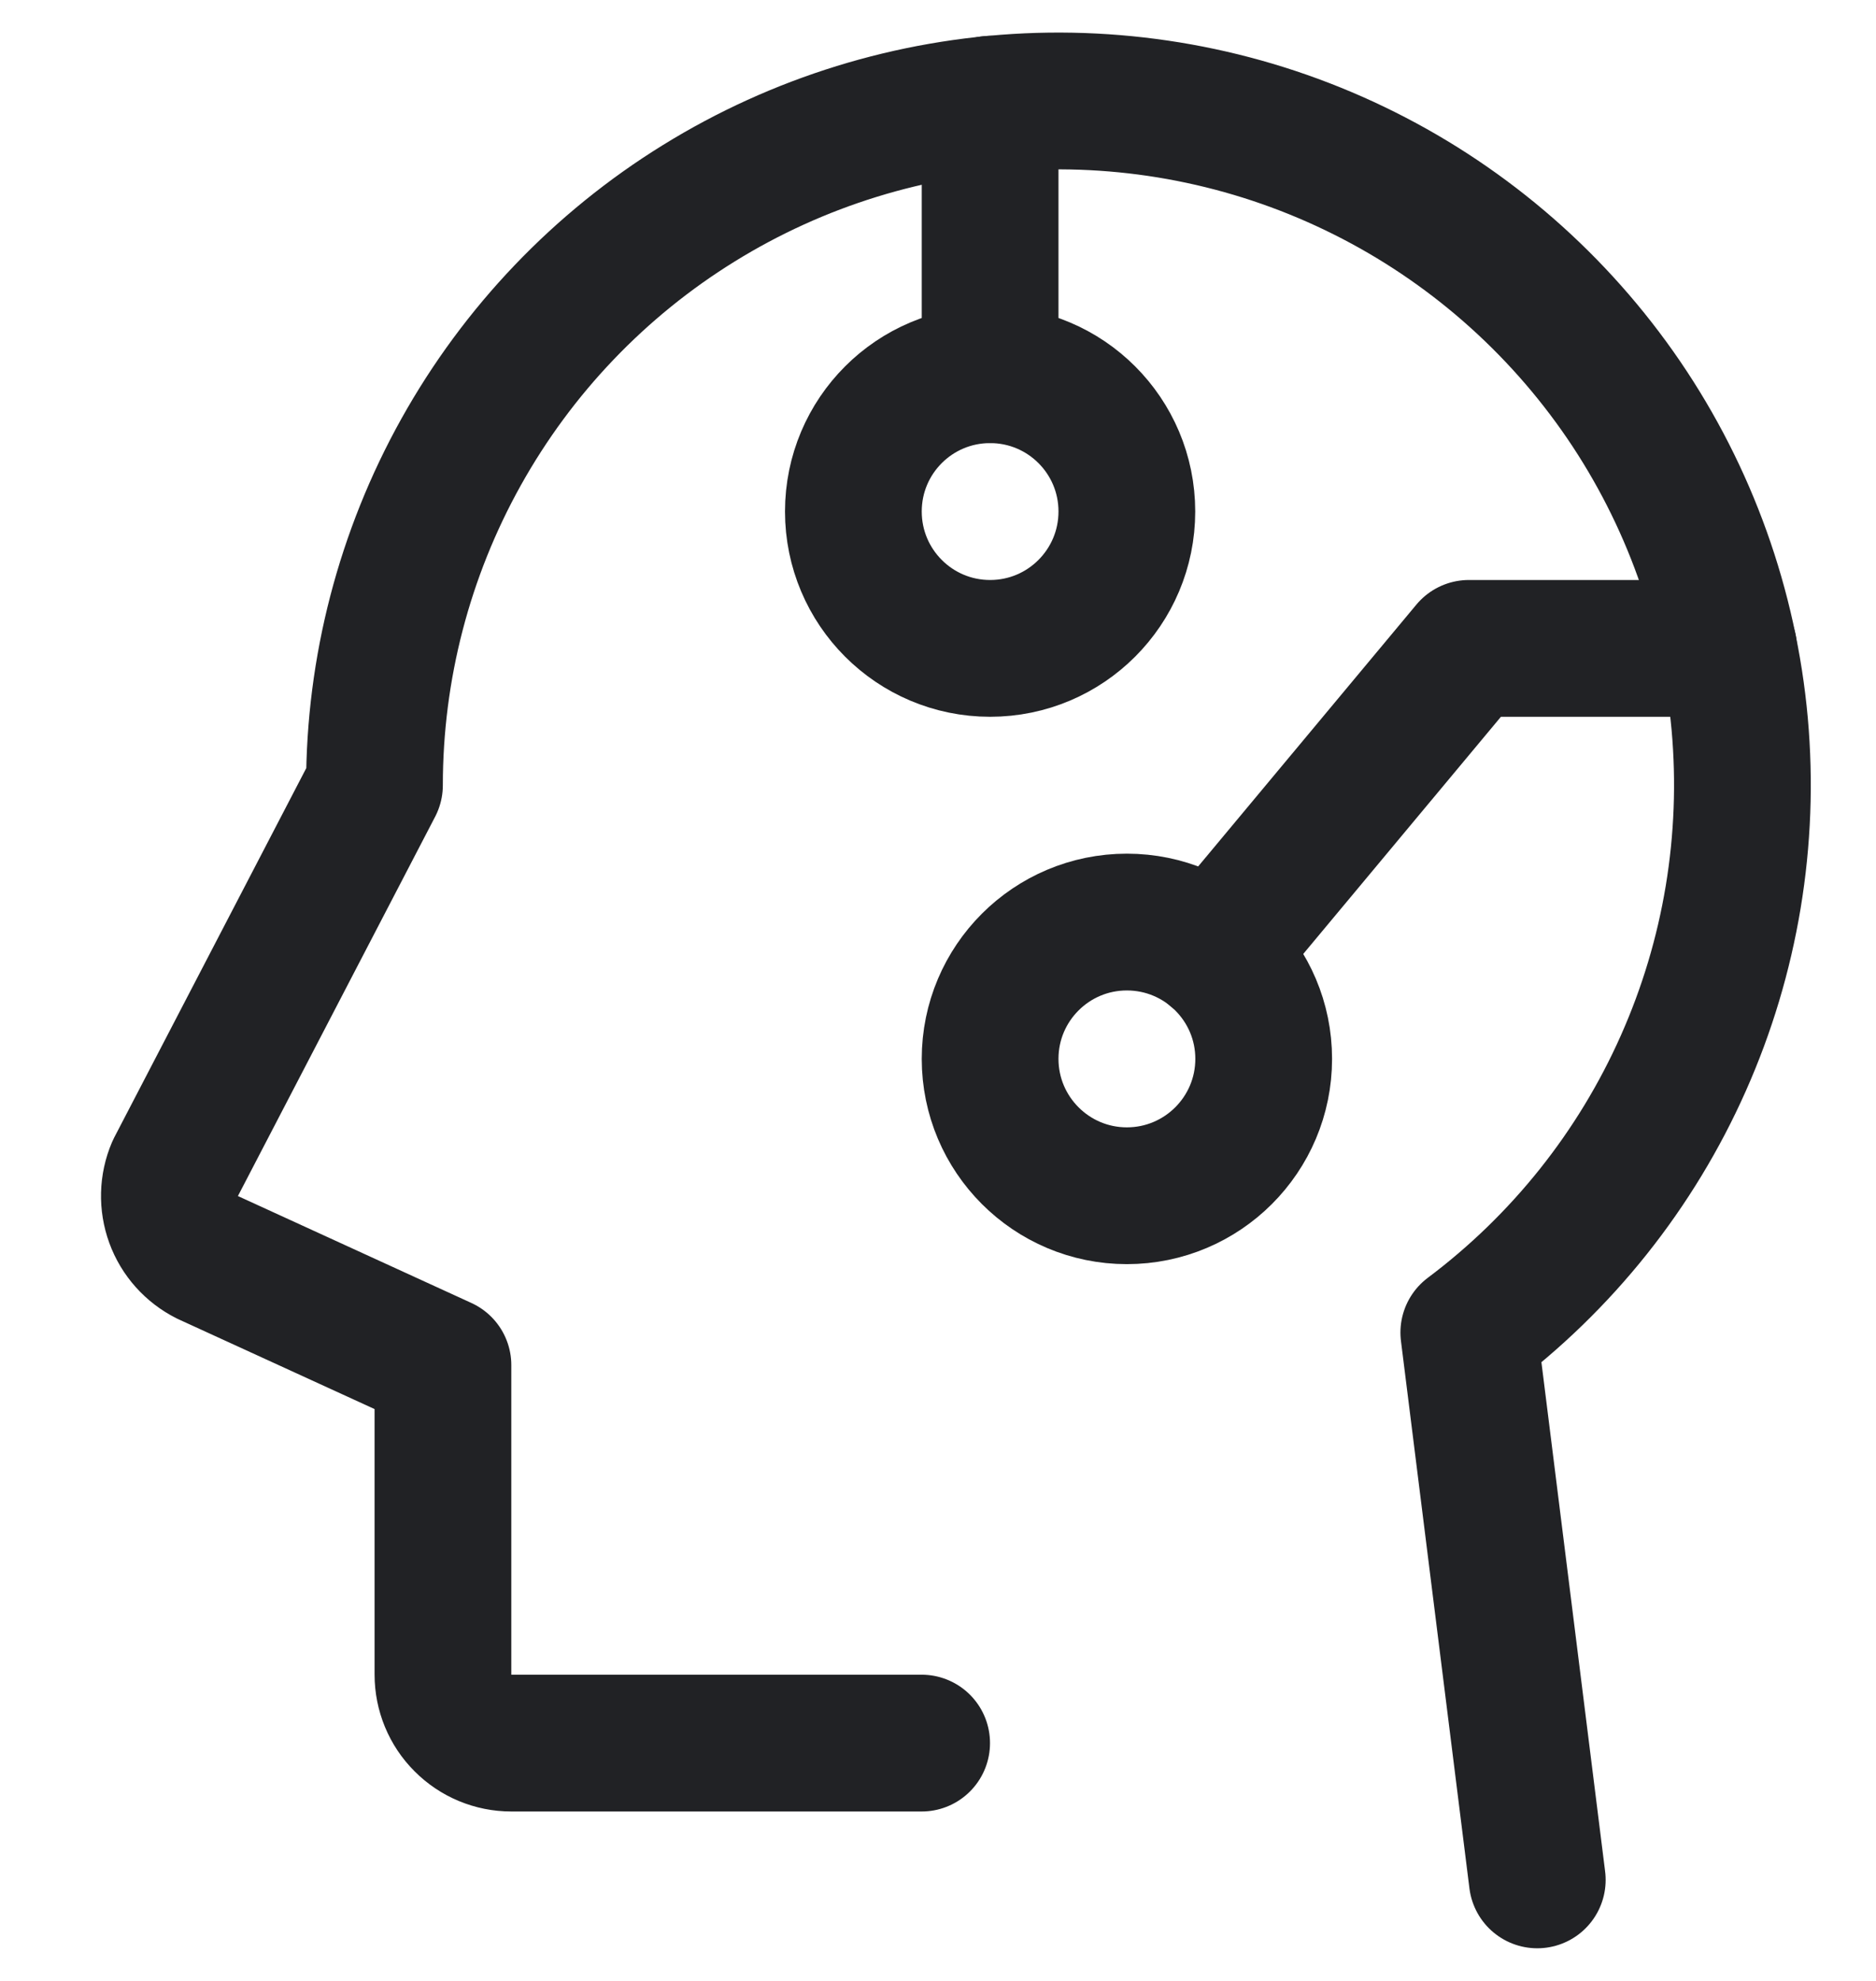 <svg width="18" height="19" viewBox="0 0 18 19" fill="none" xmlns="http://www.w3.org/2000/svg">
<path d="M9.5 6.219C10.225 6.219 10.812 5.631 10.812 4.906C10.812 4.181 10.225 3.594 9.5 3.594C8.775 3.594 8.188 4.181 8.188 4.906C8.188 5.631 8.775 6.219 9.5 6.219Z" stroke="#212225" stroke-width="1.312" stroke-linecap="round" stroke-linejoin="round"/>
<path d="M10.812 11.469C11.537 11.469 12.125 10.881 12.125 10.156C12.125 9.431 11.537 8.844 10.812 8.844C10.088 8.844 9.5 9.431 9.5 10.156C9.5 10.881 10.088 11.469 10.812 11.469Z" stroke="#212225" stroke-width="1.312" stroke-linecap="round" stroke-linejoin="round"/>
<path d="M8.843 16.719H4.906C4.732 16.719 4.565 16.65 4.442 16.526C4.319 16.404 4.25 16.236 4.25 16.062V13.094L1.987 12.058C1.838 11.983 1.722 11.854 1.665 11.697C1.608 11.54 1.612 11.367 1.678 11.213L3.593 7.531C3.593 6.413 3.879 5.313 4.424 4.336C4.969 3.359 5.754 2.537 6.706 1.949C7.657 1.361 8.743 1.026 9.861 0.975C10.978 0.925 12.09 1.161 13.091 1.662C14.091 2.162 14.947 2.91 15.578 3.834C16.208 4.758 16.591 5.828 16.692 6.942C16.792 8.056 16.606 9.177 16.151 10.199C15.697 11.221 14.988 12.11 14.093 12.781L14.75 18.031" stroke="#212225" stroke-width="1.312" stroke-linecap="round" stroke-linejoin="round"/>
<path d="M9.5 3.593V1" stroke="#212225" stroke-width="1.312" stroke-linecap="round" stroke-linejoin="round"/>
<path d="M16.586 6.219H14.094L11.652 9.148" stroke="#212225" stroke-width="1.312" stroke-linecap="round" stroke-linejoin="round"/>
</svg>
